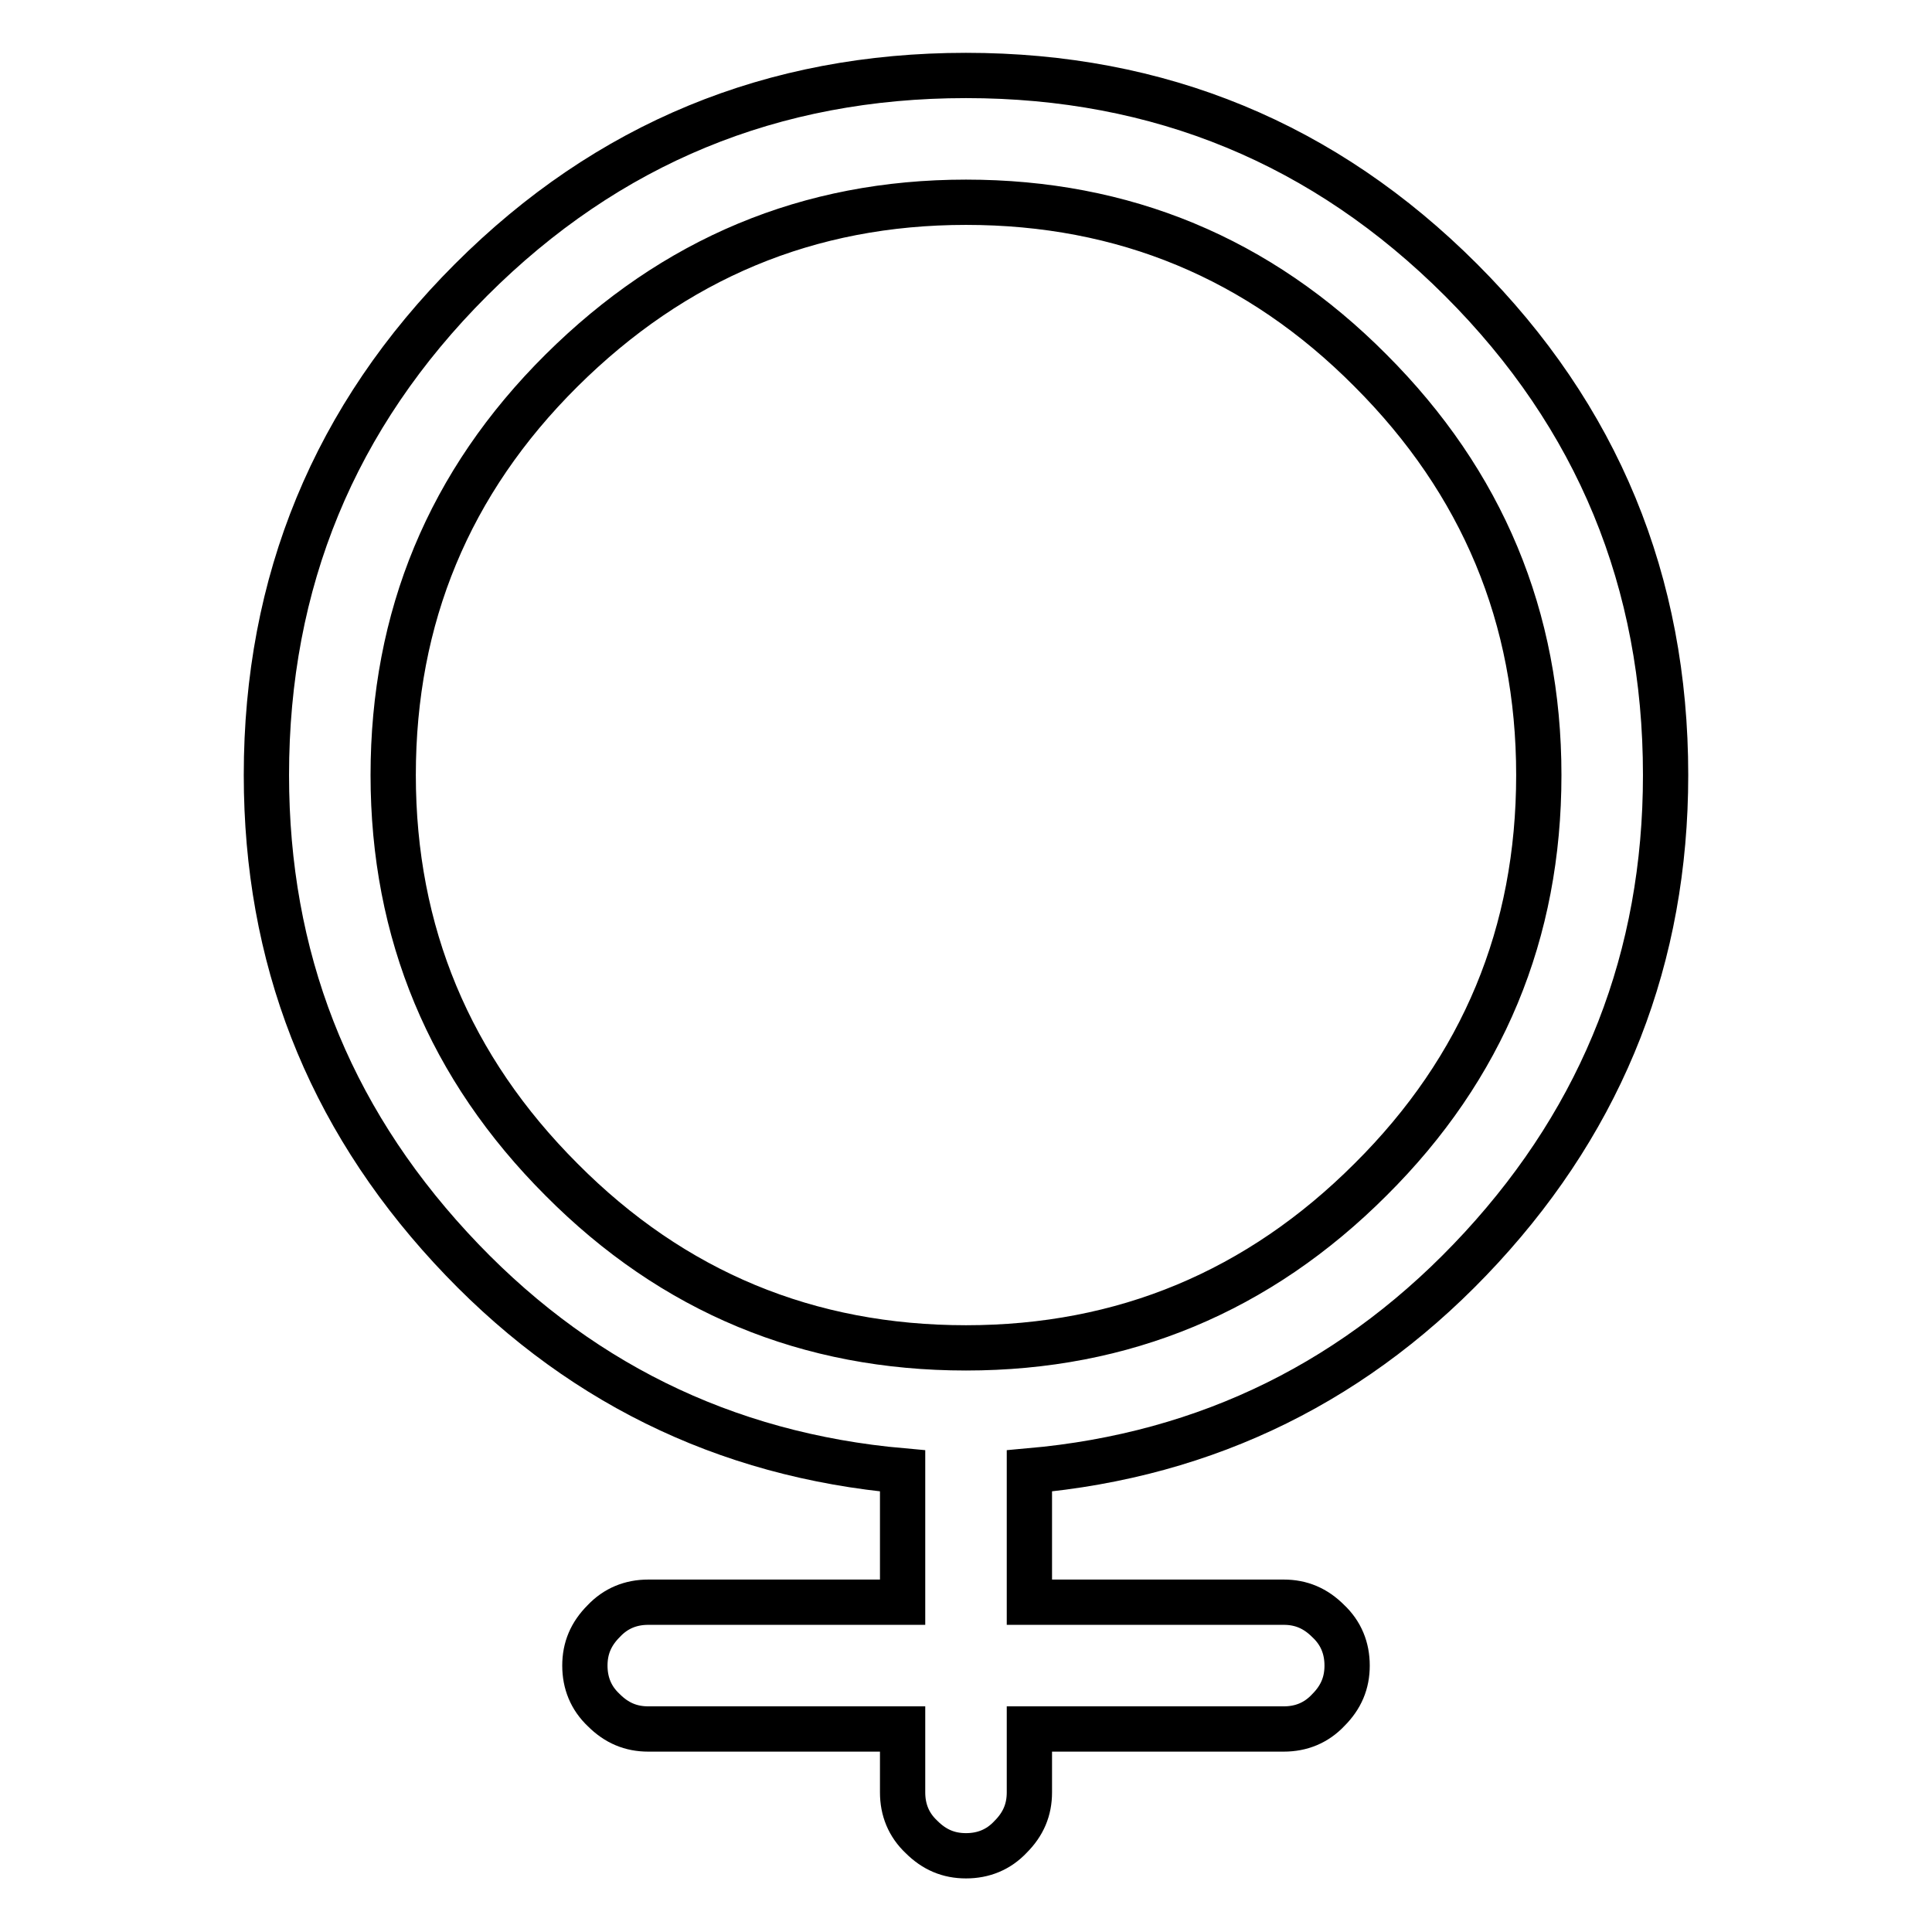 <?xml version="1.0" encoding="utf-8"?>
<!-- Svg Vector Icons : http://www.onlinewebfonts.com/icon -->
<!DOCTYPE svg PUBLIC "-//W3C//DTD SVG 1.1//EN" "http://www.w3.org/Graphics/SVG/1.1/DTD/svg11.dtd">
<svg version="1.1" xmlns="http://www.w3.org/2000/svg" xmlns:xlink="http://www.w3.org/1999/xlink" x="0px" y="0px" viewBox="0 0 256 256" enable-background="new 0 0 256 256" xml:space="preserve">
<g> <path stroke-width="6" fill-opacity="0" stroke="#000000"  d="M220.7,102.7c0-25.6-9-47.5-27.1-65.6C175.5,19,153.6,10,128,10s-47.5,9-65.6,27.1 c-18.1,18.1-27.1,40-27.1,65.6c0,24.1,8.1,44.9,24.4,62.6c16.2,17.6,36.2,27.5,59.9,29.6v17.4H85.9c-2.3,0-4.3,0.8-5.9,2.5 c-1.7,1.7-2.5,3.6-2.5,5.9c0,2.3,0.8,4.3,2.5,5.9c1.7,1.7,3.6,2.5,5.9,2.5h33.7v8.4c0,2.3,0.8,4.3,2.5,5.9c1.7,1.7,3.6,2.5,5.9,2.5 s4.3-0.8,5.9-2.5c1.7-1.7,2.5-3.6,2.5-5.9v-8.4h33.7c2.3,0,4.3-0.8,5.9-2.5c1.7-1.7,2.5-3.6,2.5-5.9c0-2.3-0.8-4.3-2.5-5.9 c-1.7-1.7-3.6-2.5-5.9-2.5h-33.7v-17.4c23.7-2.1,43.7-12,59.9-29.6S220.7,126.8,220.7,102.7L220.7,102.7z M128,178.6 c-20.9,0-38.8-7.4-53.6-22.3c-14.8-14.8-22.3-32.7-22.3-53.6c0-20.9,7.4-38.8,22.3-53.6s32.7-22.3,53.6-22.3 c20.9,0,38.8,7.4,53.6,22.3c14.8,14.8,22.3,32.7,22.3,53.6c0,20.9-7.4,38.8-22.3,53.6C166.8,171.1,148.9,178.6,128,178.6z"/></g>
</svg>